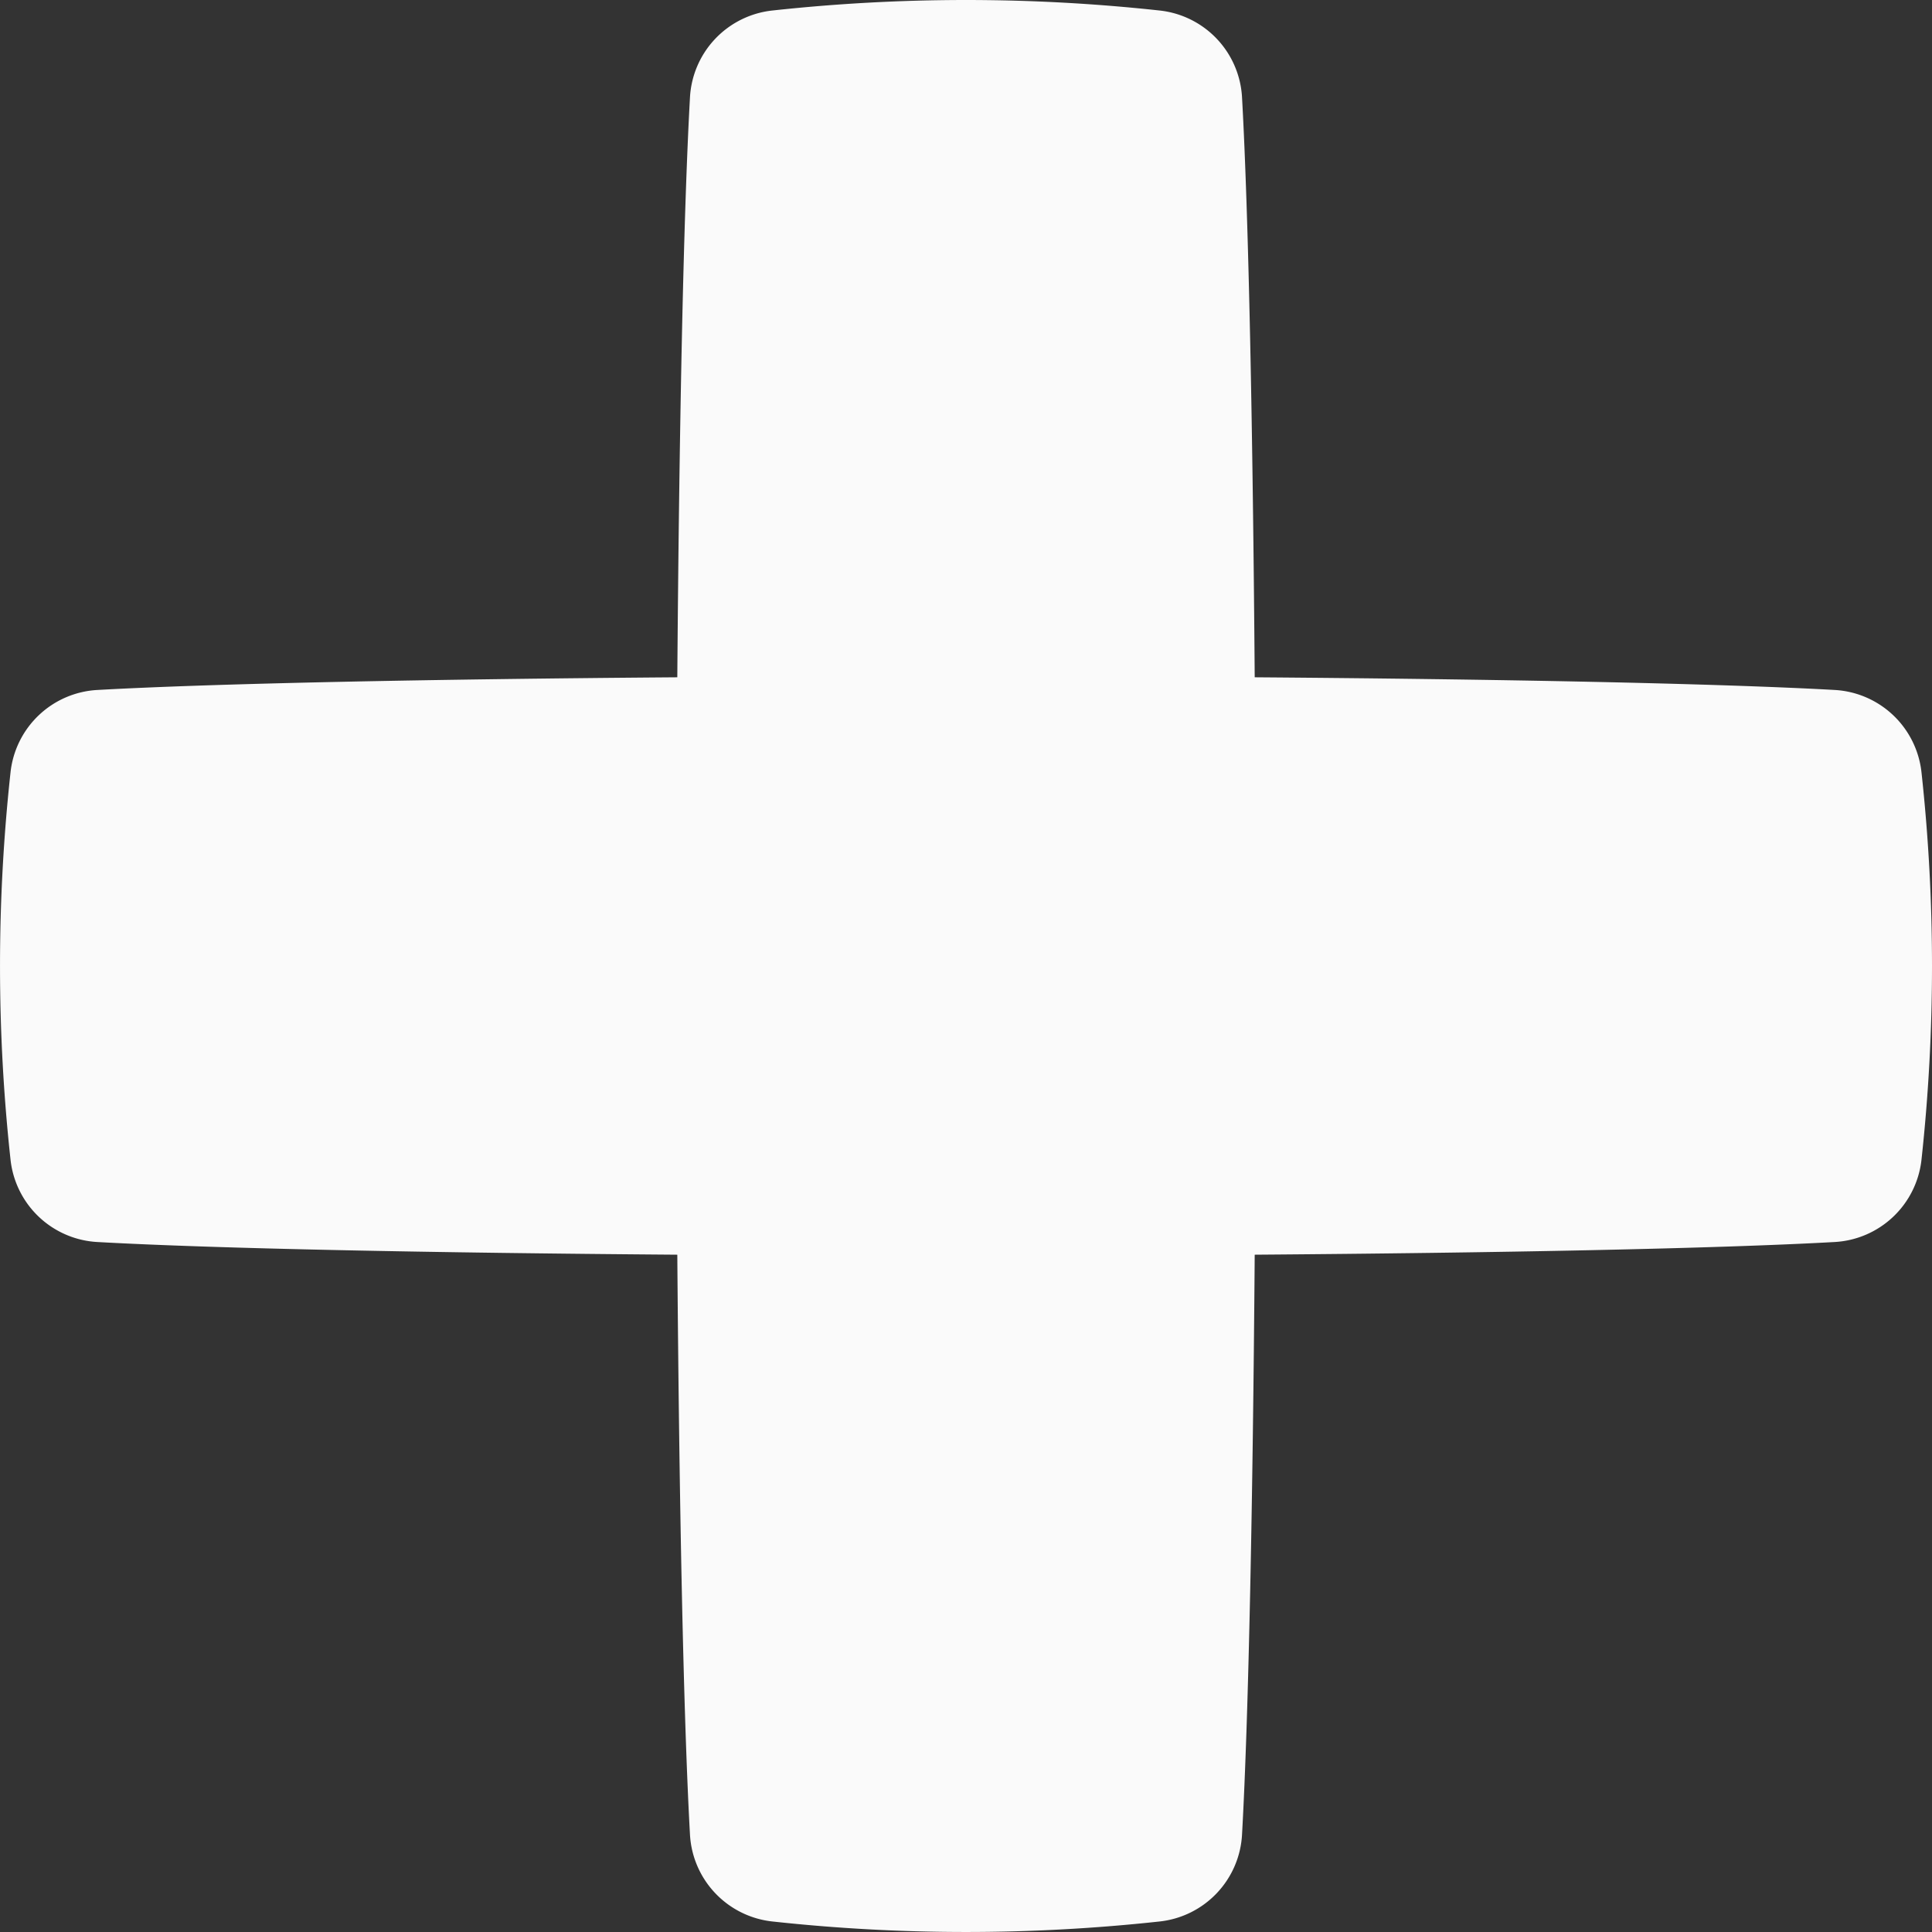 <svg xmlns="http://www.w3.org/2000/svg" width="689.829" height="689.829" viewBox="0 0 689.829 689.829"><rect x="0" y="0" width="689.829" height="689.829" fill="#333333" stroke="none"/><g transform="translate(0 0)" style="isolation:isolate"><path d="M686.068,275.7a33.035,33.035,0,0,0-31.027-29.348C612.819,244,535.264,242.487,448,241.83c-.657-87.266-2.166-164.822-4.526-207.068a33.01,33.01,0,0,0-29.348-31,638.873,638.873,0,0,0-138.418,0,33.01,33.01,0,0,0-29.348,31c-2.36,42.246-3.869,119.8-4.526,207.068-87.266.657-164.822,2.166-207.068,4.526a33.01,33.01,0,0,0-31,29.348,638.873,638.873,0,0,0,0,138.418,33.01,33.01,0,0,0,31,29.348c42.246,2.361,119.8,3.869,207.068,4.526.657,87.266,2.166,164.822,4.526,207.068a33.031,33.031,0,0,0,29.348,31,638.87,638.87,0,0,0,138.418,0,33.031,33.031,0,0,0,29.348-31c2.361-42.246,3.869-119.8,4.526-207.068,87.266-.657,164.822-2.166,207.043-4.526a33.034,33.034,0,0,0,31.027-29.348,638.87,638.87,0,0,0,0-138.418" transform="translate(0 0)" fill="#fafafa"/></g></svg>